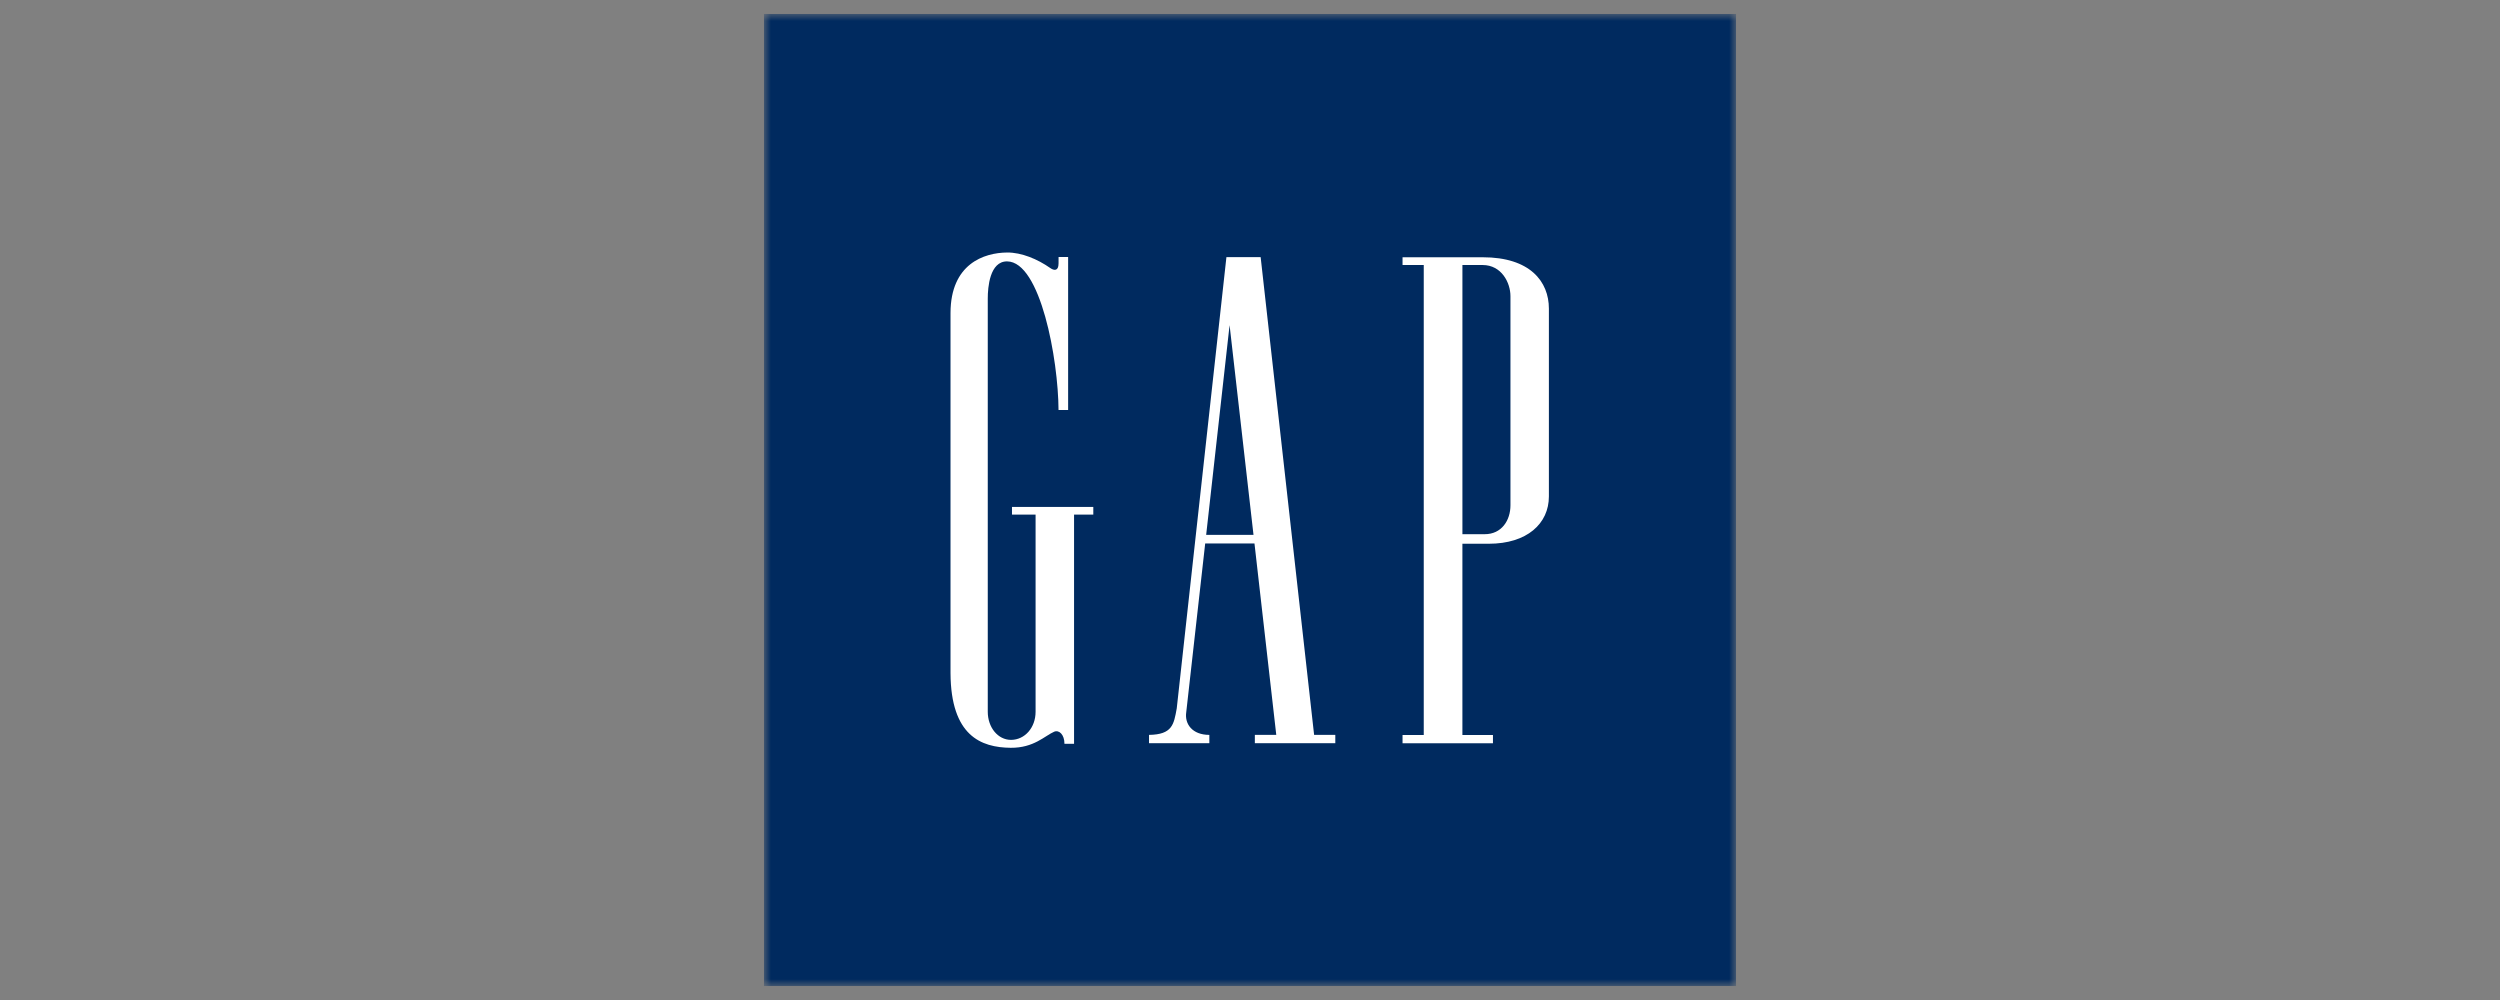 <svg width="180" height="72" viewBox="0 0 180 72" fill="none" xmlns="http://www.w3.org/2000/svg">
<rect x="0" y="0" width="180" height="72" fill="#808080" stroke="none"/>
<g clip-path="url(#clip0_53939_19992)">
<mask id="mask0_53939_19992" style="mask-type:luminance" maskUnits="userSpaceOnUse" x="55" y="1" width="70" height="71">
<path d="M125 1H55V71.001H125V1Z" fill="white"/>
</mask>
<g mask="url(#mask0_53939_19992)">
<path d="M89.999 1H55V36.001V71H89.999H125V36.001V1H89.999Z" fill="#002A5F"/>
</g>
<mask id="mask1_53939_19992" style="mask-type:luminance" maskUnits="userSpaceOnUse" x="55" y="1" width="70" height="71">
<path d="M125 1H55V71.001H125V1Z" fill="white"/>
</mask>
<g mask="url(#mask1_53939_19992)">
<path d="M105.294 19.081H106.744C108.116 19.08 108.753 20.359 108.753 21.326V36.379C108.754 37.464 108.116 38.47 106.887 38.462H105.294V19.081ZM106.753 18.523H100.983V19.081H102.51V52.919H100.983V53.517H107.493V52.919H105.293V39.15H107.19C109.949 39.15 111.52 37.697 111.52 35.743V22.221C111.52 20.272 110.164 18.52 106.753 18.523Z" fill="white"/>
</g>
<mask id="mask2_53939_19992" style="mask-type:luminance" maskUnits="userSpaceOnUse" x="55" y="1" width="70" height="71">
<path d="M125 1H55V71.001H125V1Z" fill="white"/>
</mask>
<g mask="url(#mask2_53939_19992)">
<path d="M76.215 18.972C76.215 19.53 75.89 19.488 75.629 19.305C74.692 18.647 73.542 18.174 72.516 18.181C70.843 18.193 68.445 19.003 68.437 22.532V48.471C68.463 52.977 70.631 53.819 72.768 53.841C74.432 53.857 75.224 52.979 75.897 52.685C76.252 52.531 76.641 52.889 76.641 53.555H77.332V37.052H78.718V36.497H72.863V37.052H74.562V51.247C74.562 52.398 73.78 53.269 72.795 53.271C71.846 53.271 71.119 52.37 71.119 51.247V21.5C71.117 20.691 71.261 18.811 72.511 18.82C74.918 18.838 76.196 25.877 76.214 29.519H76.905V18.504H76.217L76.215 18.972Z" fill="white"/>
</g>
<mask id="mask3_53939_19992" style="mask-type:luminance" maskUnits="userSpaceOnUse" x="55" y="1" width="70" height="71">
<path d="M125 1H55V71.001H125V1Z" fill="white"/>
</mask>
<g mask="url(#mask3_53939_19992)">
<path d="M86.844 38.51L88.53 23.41L90.252 38.51H86.844ZM90.322 39.128L91.891 52.911H90.349V53.51H96.142V52.911H94.616L90.767 18.515H88.302L84.726 51.001C84.516 52.168 84.407 52.887 82.729 52.912V53.51H87.073V52.912C85.844 52.913 85.287 52.126 85.408 51.291L86.774 39.128H90.322V39.128Z" fill="white"/>
</g>
</g>
<defs>
<clipPath id="clip0_53939_19992">
<rect width="70" height="70" fill="white" transform="translate(55 1)"/>
</clipPath>
</defs>
</svg>
